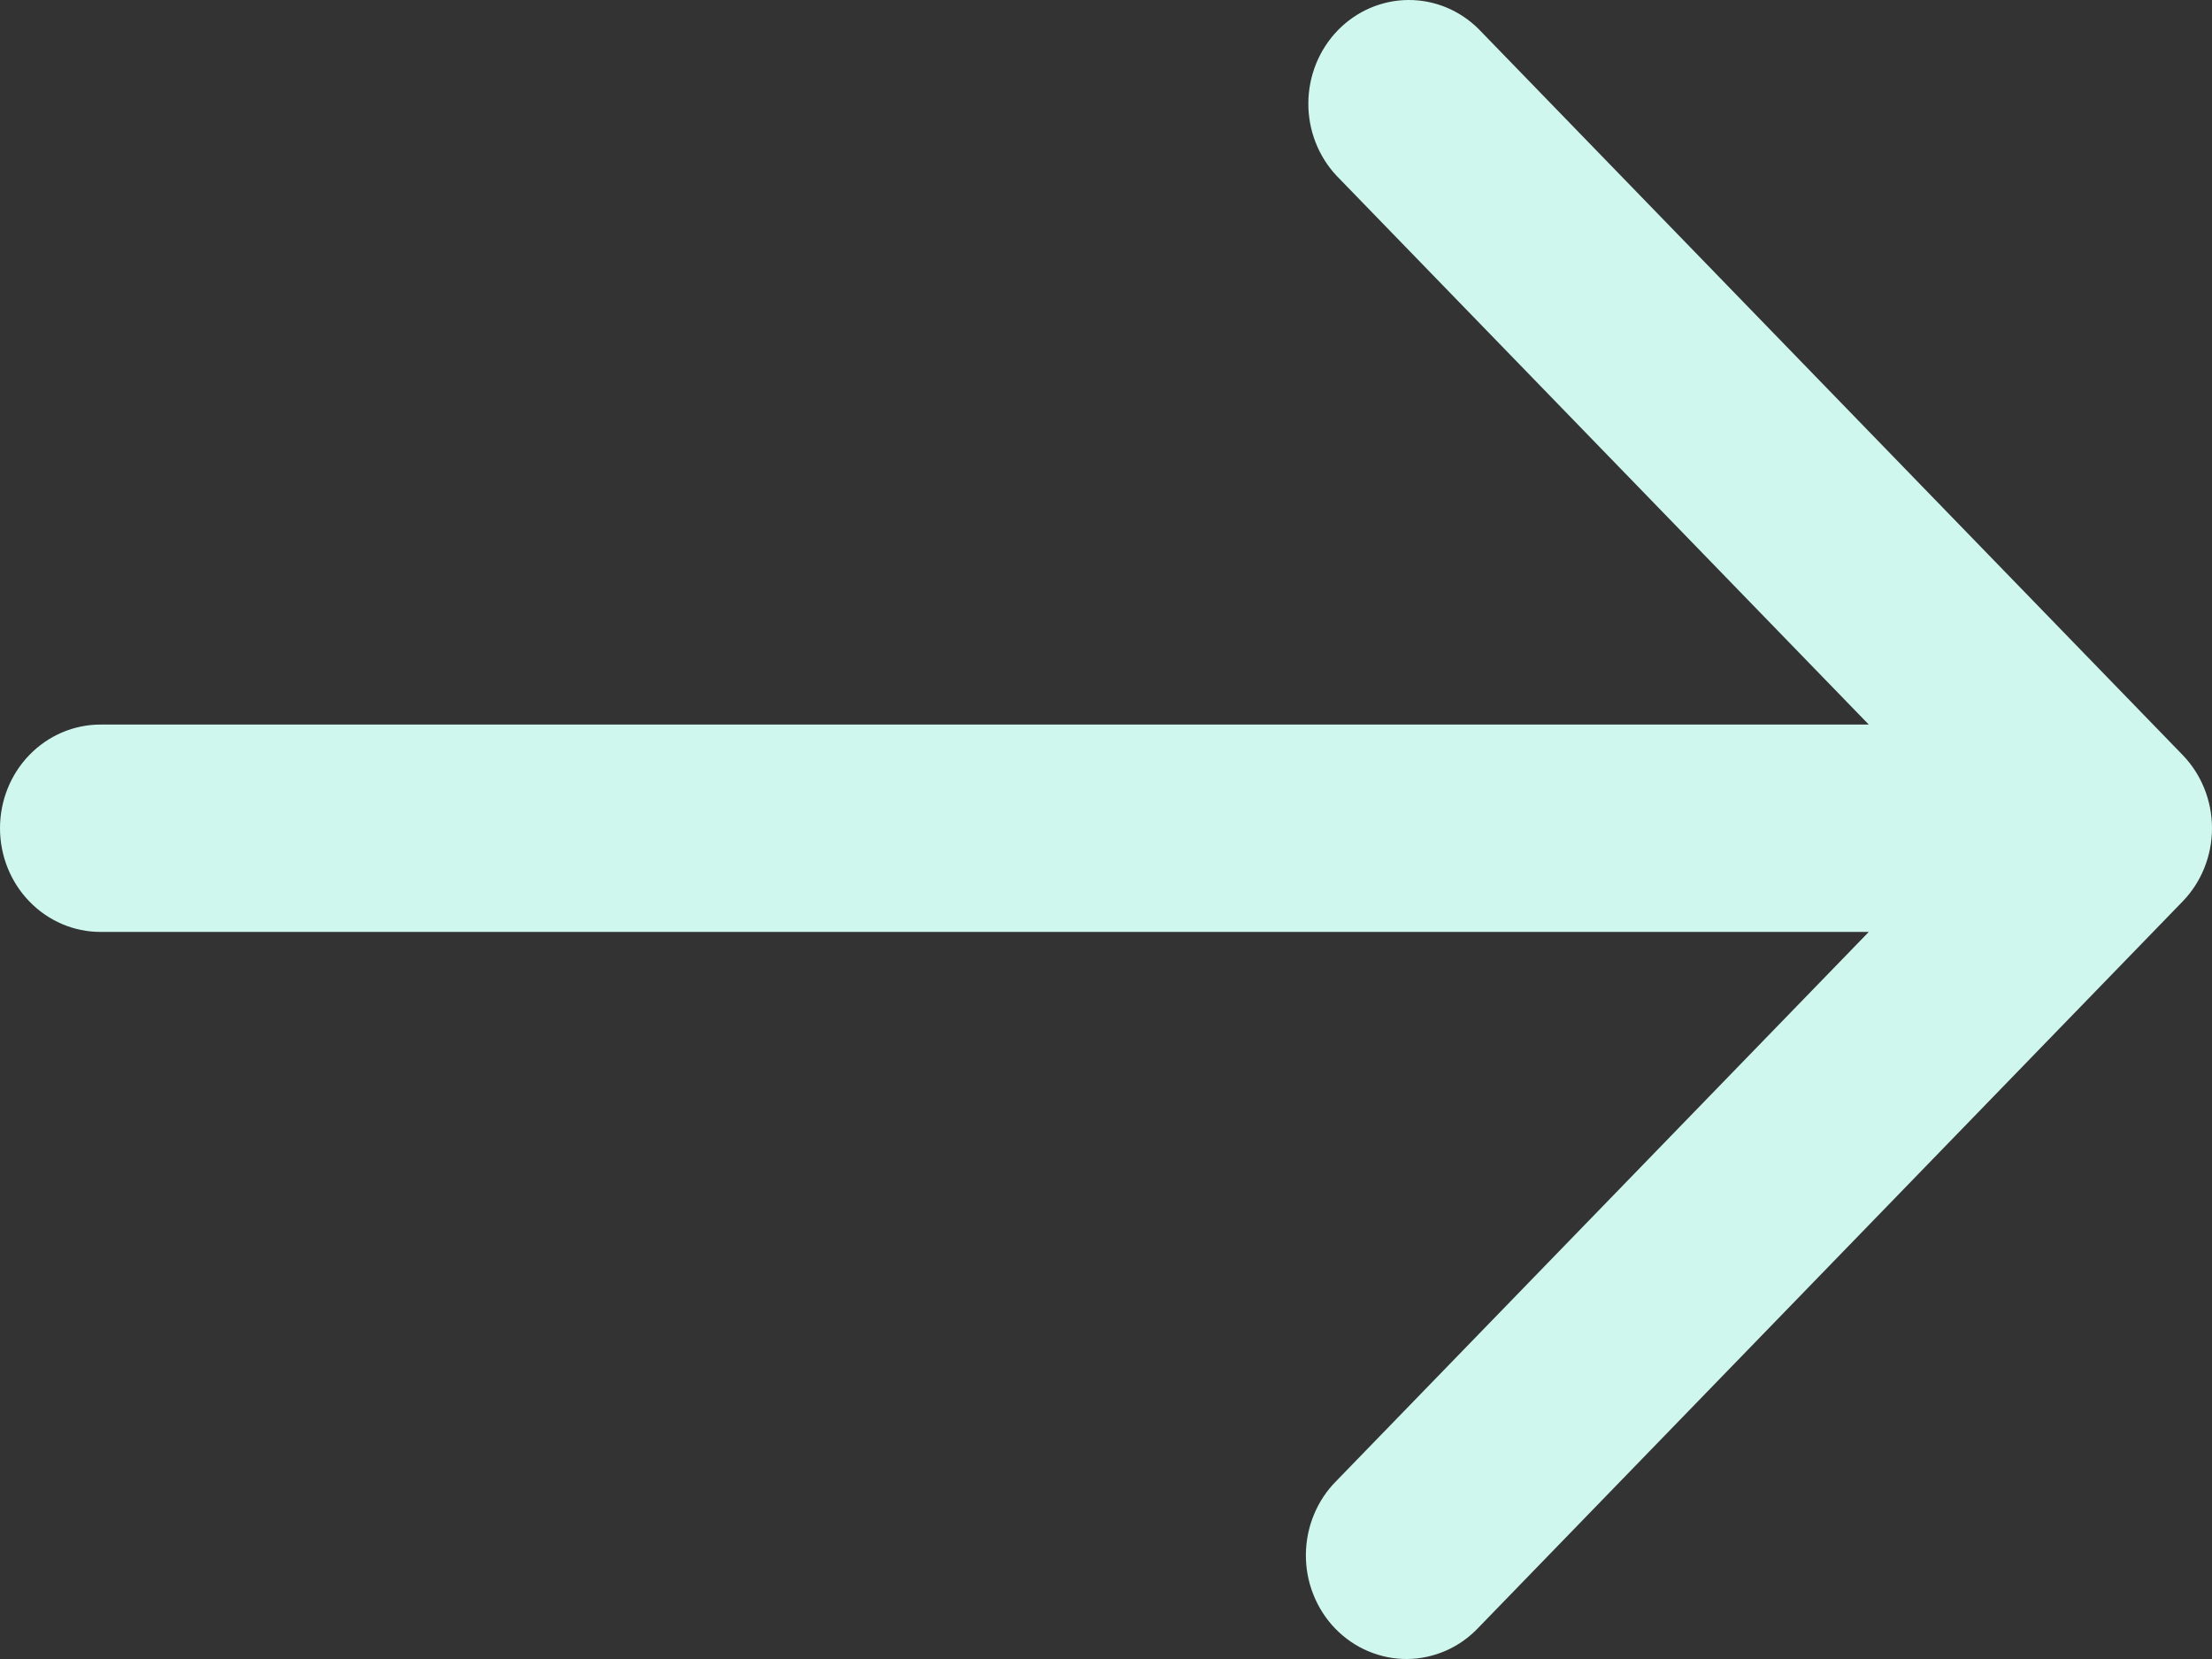 <svg width="36" height="27" viewBox="0 0 36 27" fill="none" xmlns="http://www.w3.org/2000/svg">
<rect x="0" y="0" width="36" height="27" fill="#333333" stroke="none"/>
<path d="M35.521 12.286L24.066 0.474C23.758 0.166 23.344 -0.004 22.915 6.37917e-05C22.486 0.004 22.076 0.181 21.772 0.494C21.469 0.807 21.297 1.23 21.293 1.673C21.289 2.115 21.454 2.542 21.752 2.86L30.414 11.792H1.636C1.202 11.792 0.786 11.97 0.479 12.286C0.172 12.602 0 13.032 0 13.479C0 13.927 0.172 14.356 0.479 14.672C0.786 14.989 1.202 15.167 1.636 15.167H30.414L21.752 24.099C21.596 24.254 21.471 24.441 21.386 24.646C21.3 24.852 21.255 25.074 21.253 25.298C21.251 25.522 21.292 25.744 21.375 25.951C21.457 26.159 21.578 26.347 21.732 26.506C21.886 26.664 22.069 26.79 22.27 26.874C22.471 26.959 22.686 27.002 22.903 27C23.121 26.998 23.335 26.951 23.535 26.863C23.735 26.775 23.915 26.646 24.066 26.485L35.521 14.672C35.828 14.356 36 13.927 36 13.479C36 13.032 35.828 12.603 35.521 12.286Z" fill="#CFF7EE"/>
</svg>

